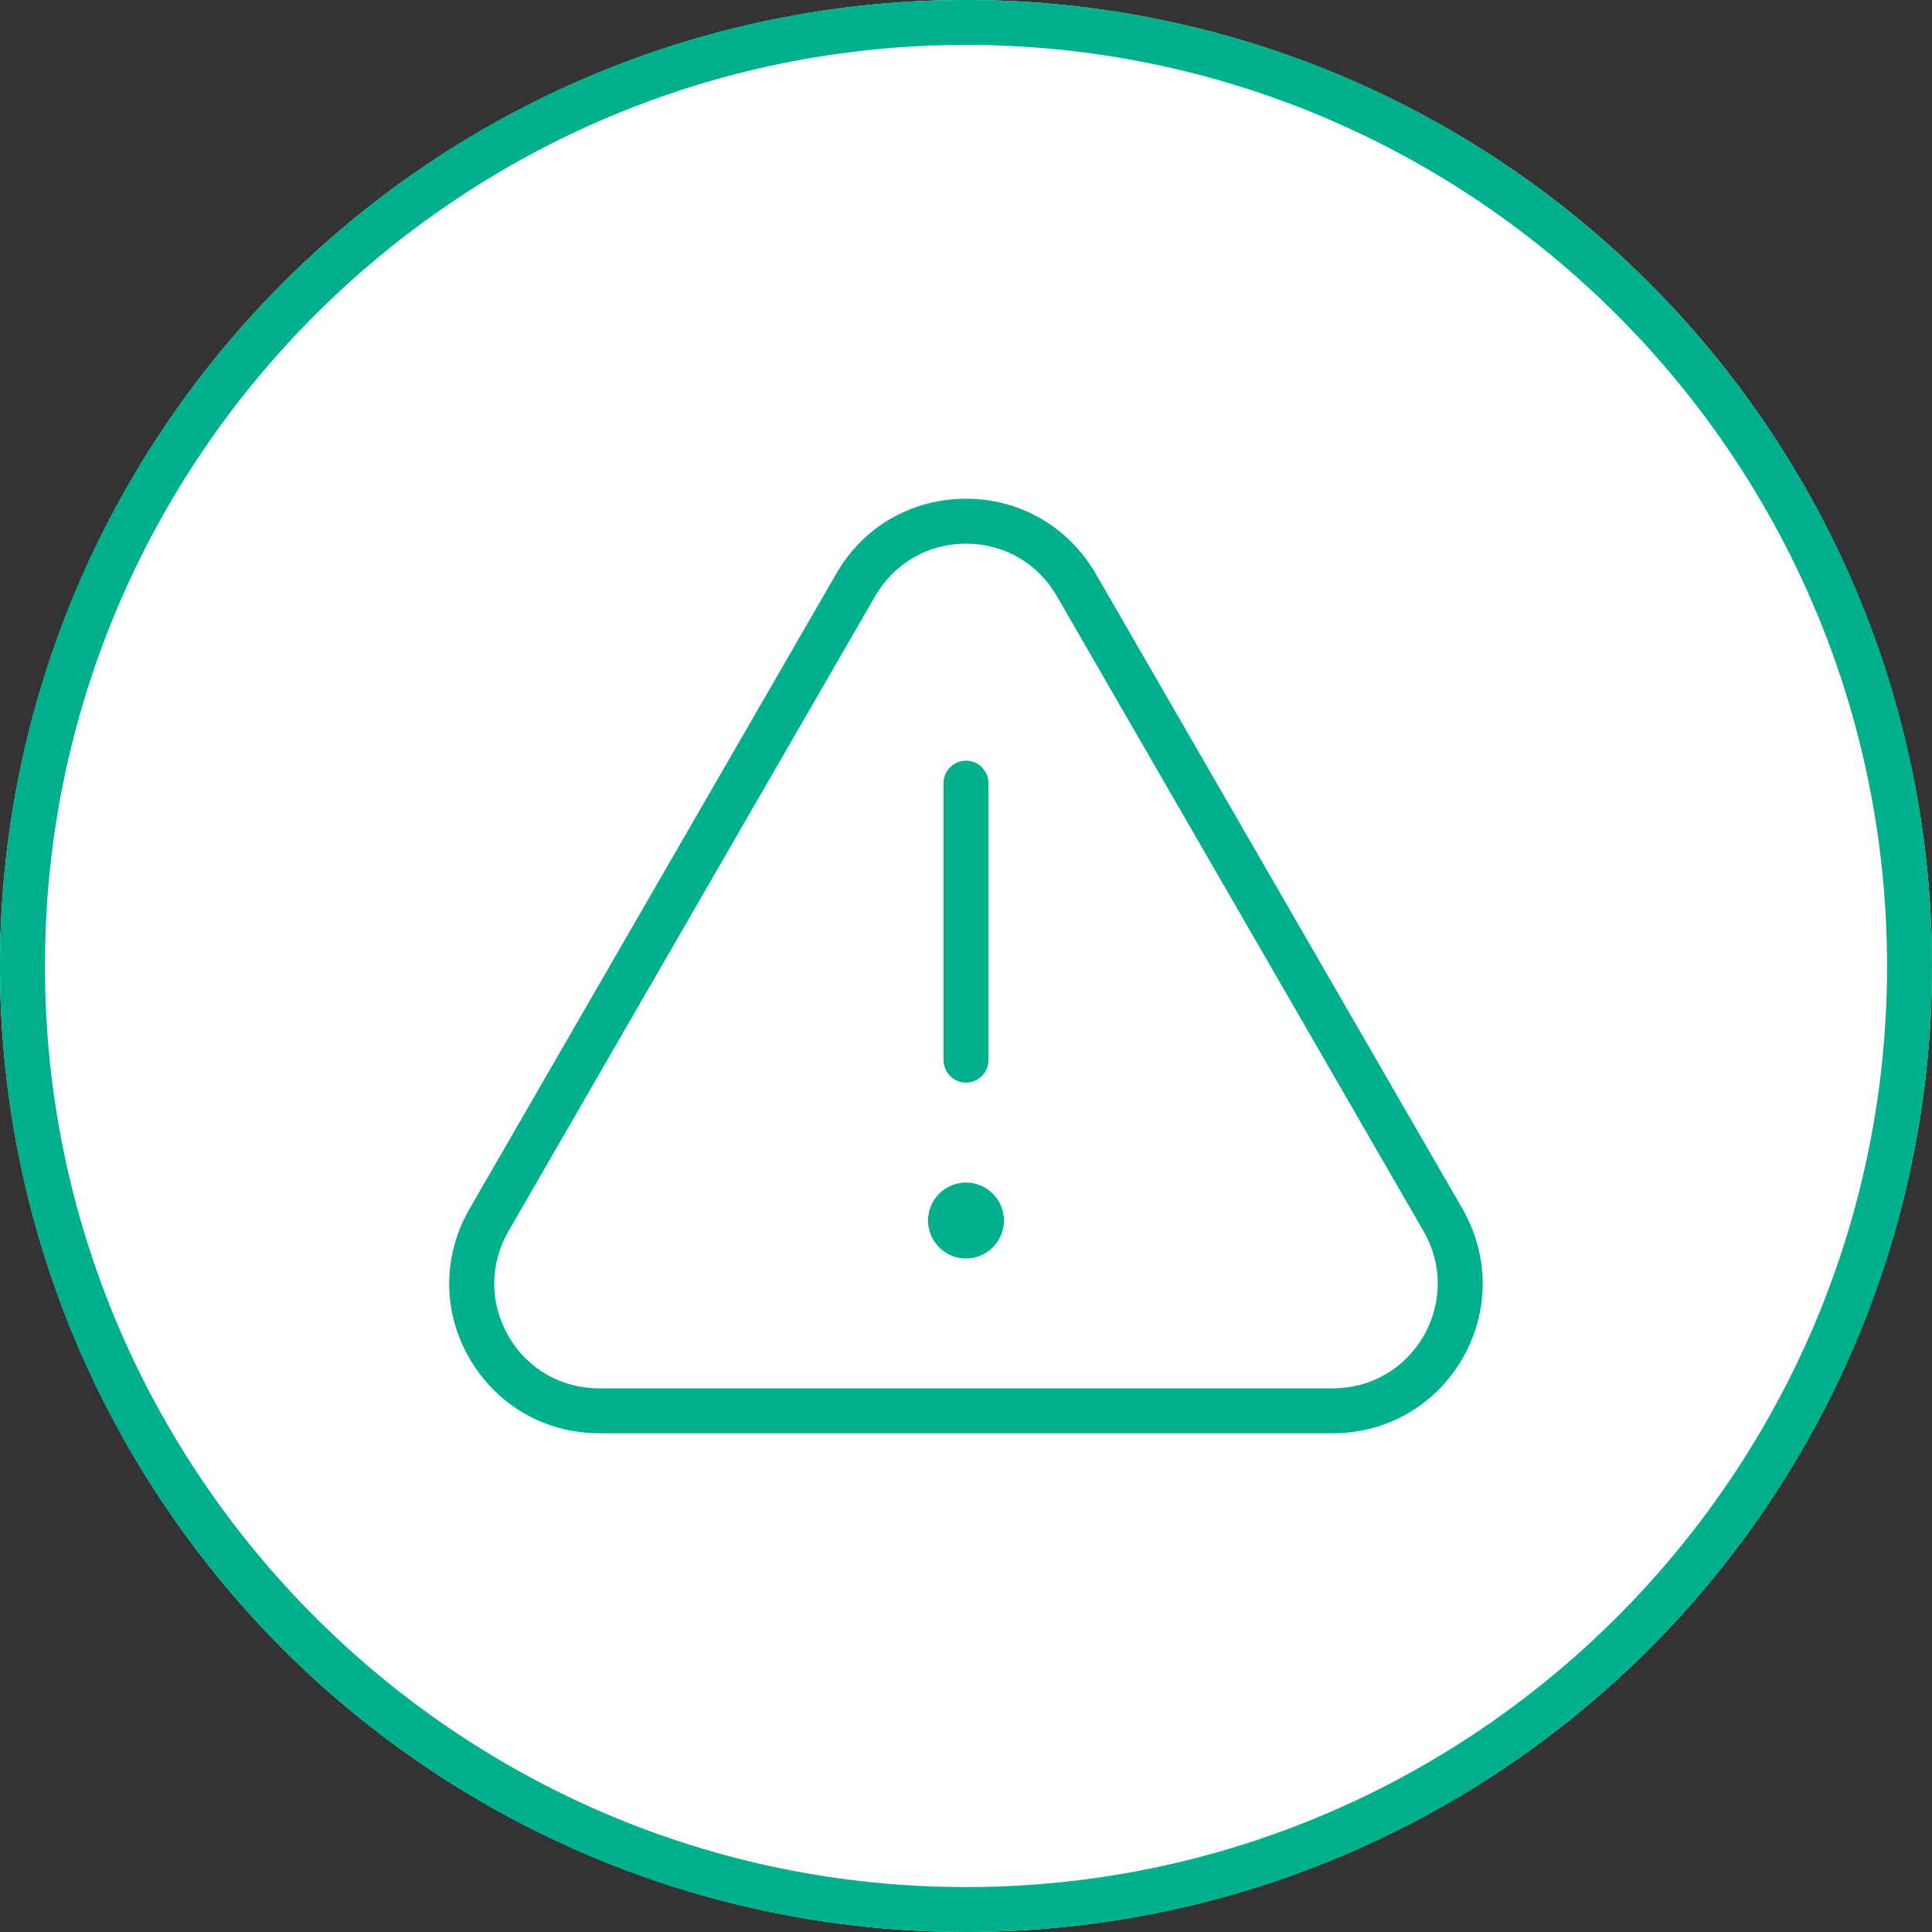<?xml version="1.0" encoding="UTF-8"?>
<svg id="_レイヤー_1" data-name="レイヤー_1" xmlns="http://www.w3.org/2000/svg" version="1.1" viewBox="0 0 86 86">
  <rect x="0" y="0" width="86" height="86" fill="#333333" stroke="none"/>
  <!-- Generator: Adobe Illustrator 29.5.1, SVG Export Plug-In . SVG Version: 2.1.0 Build 141)  -->
  <defs>
    <style>
      .st0 {
        fill: none;
      }

      .st1 {
        fill: #00b08d;
      }

      .st2 {
        fill: #fff;
      }
    </style>
  </defs>
  <rect class="st0" width="86" height="86"/>
  <g>
    <circle class="st2" cx="43" cy="43" r="43"/>
    <path class="st1" d="M43,2c22.61,0,41,18.39,41,41s-18.39,41-41,41S2,65.61,2,43,20.39,2,43,2M43,0C19.25,0,0,19.25,0,43s19.25,43,43,43,43-19.25,43-43S66.75,0,43,0h0Z"/>
  </g>
  <g>
    <path class="st1" d="M59.33,63.8H26.67c-2.41,0-4.56-1.25-5.77-3.33s-1.2-4.58,0-6.66l16.33-28.28h0c1.2-2.09,3.36-3.33,5.77-3.33s4.56,1.25,5.77,3.33l16.33,28.28c1.2,2.09,1.2,4.58,0,6.66s-3.36,3.33-5.77,3.33ZM38.96,26.53l-16.33,28.28c-.84,1.46-.84,3.2,0,4.66.84,1.46,2.35,2.33,4.04,2.33h32.66c1.69,0,3.19-.87,4.04-2.33.84-1.46.84-3.2,0-4.66l-16.33-28.28c-.84-1.46-2.35-2.33-4.04-2.33s-3.19.87-4.04,2.33h0Z"/>
    <g>
      <path class="st1" d="M43,48.19c-.55,0-1-.45-1-1v-12.33c0-.55.45-1,1-1s1,.45,1,1v12.33c0,.55-.45,1-1,1Z"/>
      <path class="st1" d="M43,56.02c-.93,0-1.69-.76-1.69-1.69s.76-1.69,1.69-1.69,1.69.76,1.69,1.69-.76,1.69-1.69,1.69Z"/>
    </g>
  </g>
</svg>